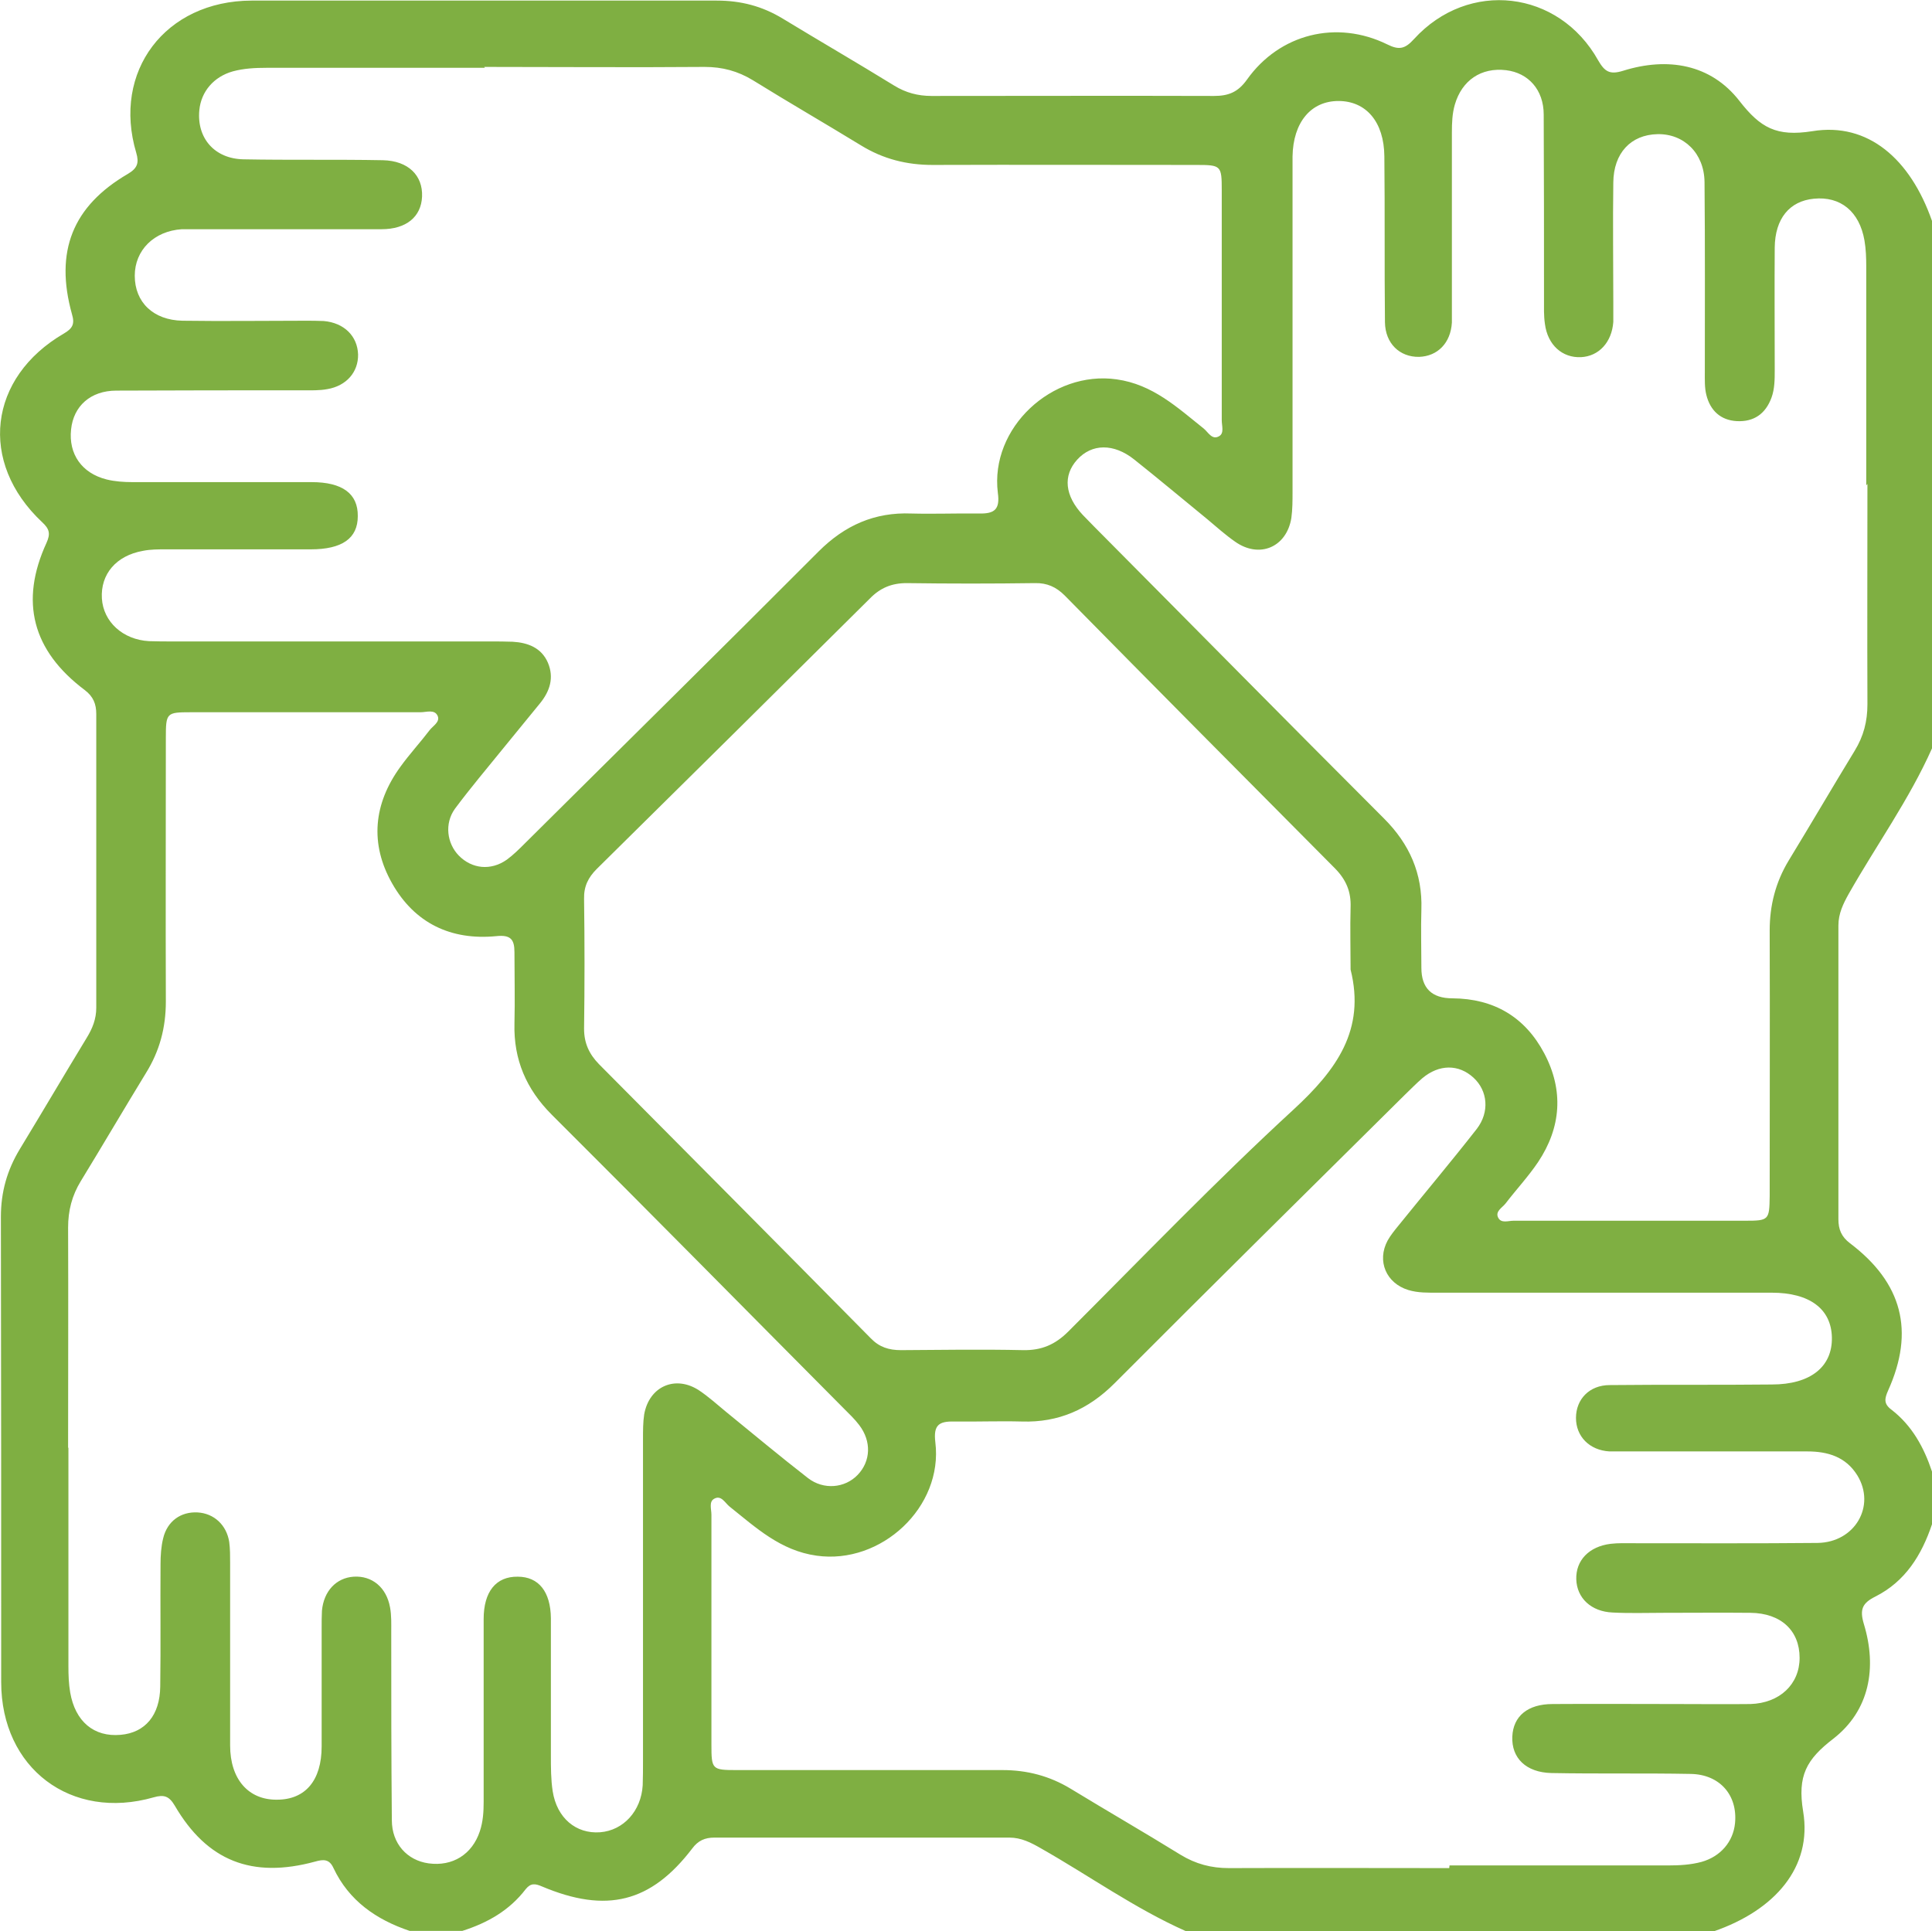 <?xml version="1.0" encoding="UTF-8"?>
<svg id="Layer_2" data-name="Layer 2" xmlns="http://www.w3.org/2000/svg" viewBox="0 0 65.23 65.21">
  <defs>
    <style>
      .cls-1 {
        fill: #7faf42;
        stroke-width: 0px;
      }
    </style>
  </defs>
  <g id="Layer_1-2" data-name="Layer 1">
    <path class="cls-1" d="m57.85,65.21h-17.81c-1.73-.77-3.26-1.87-4.9-2.8-.33-.19-.66-.36-1.06-.36-3.32,0-6.64,0-9.96,0-.32,0-.55.1-.75.37-1.39,1.82-2.89,2.2-5.07,1.28-.23-.1-.38-.12-.55.09-.55.72-1.29,1.14-2.14,1.41h-1.78c-1.13-.38-2.05-1.02-2.57-2.12-.14-.31-.34-.3-.62-.22-2.13.58-3.65-.02-4.74-1.89-.19-.32-.36-.38-.71-.28-2.79.8-5.15-.98-5.15-3.89,0-5.24,0-10.47-.01-15.71,0-.84.21-1.58.64-2.29.76-1.25,1.5-2.51,2.26-3.76.19-.31.32-.63.32-1.01,0-3.31,0-6.61,0-9.92,0-.34-.1-.59-.39-.81-1.77-1.33-2.2-2.99-1.29-4.97.14-.31.1-.47-.15-.7-2.15-2.02-1.82-4.88.74-6.37.29-.17.37-.32.27-.65-.59-2.12.02-3.65,1.89-4.74.32-.19.38-.37.28-.71C3.78,2.41,5.58.03,8.49.02c5.24,0,10.47,0,15.71,0,.82,0,1.54.19,2.23.61,1.25.76,2.51,1.49,3.76,2.26.39.24.8.35,1.26.35,3.18,0,6.36-.01,9.54,0,.49,0,.81-.13,1.11-.55,1.1-1.55,3.03-2.03,4.74-1.19.4.2.6.15.9-.18,1.84-2.02,4.89-1.66,6.22.72.22.38.39.49.84.35,1.5-.47,2.96-.23,3.93,1.02.71.91,1.25,1.21,2.46,1.02,1.88-.31,3.31.94,4.04,3.03v17.81c-.77,1.73-1.88,3.27-2.81,4.91-.19.34-.35.67-.35,1.07,0,3.31,0,6.62,0,9.92,0,.34.1.59.39.81,1.77,1.34,2.19,2.97,1.29,4.97-.12.27-.16.45.11.65.7.54,1.1,1.28,1.37,2.09v1.78c-.35,1.04-.9,1.93-1.91,2.44-.44.22-.54.43-.39.93.45,1.48.19,2.92-1.03,3.87-.91.7-1.22,1.25-1.02,2.46.31,1.87-.94,3.33-3.03,4.05Zm5.16-48.82c0-2.46,0-4.92,0-7.38,0-.3-.01-.6-.06-.89-.17-.98-.81-1.5-1.71-1.41-.82.08-1.31.67-1.32,1.65-.01,1.38,0,2.76,0,4.13,0,.32,0,.64-.11.94-.2.54-.59.82-1.17.79-.55-.03-.9-.36-1.03-.89-.06-.24-.05-.51-.05-.76,0-2.14.01-4.28-.01-6.42-.01-.98-.7-1.64-1.59-1.62-.9.02-1.48.64-1.49,1.63-.02,1.36,0,2.71,0,4.07,0,.21,0,.42,0,.64-.05.69-.49,1.16-1.09,1.19-.63.03-1.13-.41-1.22-1.13-.04-.27-.03-.55-.03-.83,0-2.08,0-4.16-.01-6.23,0-.84-.52-1.41-1.27-1.5-.84-.1-1.49.34-1.73,1.16-.09.31-.1.63-.1.94,0,1.95,0,3.9,0,5.85,0,.19,0,.38,0,.57-.04.69-.48,1.14-1.11,1.16-.65.01-1.14-.45-1.15-1.17-.02-1.87,0-3.73-.02-5.6-.01-1.17-.62-1.87-1.55-1.87-.93,0-1.53.72-1.55,1.87,0,.23,0,.47,0,.7,0,3.54,0,7.08,0,10.62,0,.3,0,.6-.04.89-.16.99-1.08,1.38-1.9.8-.33-.23-.63-.5-.94-.76-.82-.67-1.63-1.35-2.46-2.01-.7-.56-1.44-.54-1.93,0-.49.54-.42,1.22.19,1.87.13.14.27.27.4.41,3.26,3.28,6.5,6.57,9.77,9.84.86.86,1.3,1.86,1.26,3.07-.02.66,0,1.31,0,1.97q0,1.03,1.05,1.03c1.4.01,2.45.63,3.1,1.86.66,1.25.57,2.5-.21,3.67-.33.49-.74.93-1.1,1.4-.11.14-.35.26-.25.47.1.21.34.11.52.11,2.61,0,5.22,0,7.82,0,.8,0,.82-.02.83-.83,0-2.99.01-5.98,0-8.97,0-.85.2-1.63.64-2.36.75-1.23,1.48-2.48,2.23-3.71.3-.49.43-.99.43-1.57-.01-2.48,0-4.96,0-7.44ZM16.37,2.29c-2.46,0-4.92,0-7.38,0-.38,0-.76.02-1.13.12-.64.18-1.07.68-1.13,1.31-.09.94.51,1.64,1.49,1.66,1.57.03,3.14,0,4.71.03.86.02,1.35.52,1.32,1.23-.03.68-.53,1.1-1.37,1.1-2.01,0-4.03,0-6.04,0-.23,0-.47,0-.7,0-.94.06-1.59.71-1.59,1.57,0,.9.63,1.5,1.61,1.52,1.38.02,2.76,0,4.13,0,.21,0,.43,0,.64.01.69.06,1.14.51,1.16,1.13.01.59-.39,1.06-1.04,1.17-.27.05-.55.04-.82.04-2.1,0-4.2,0-6.3.01-.88,0-1.45.53-1.53,1.31-.09.83.36,1.48,1.2,1.69.28.07.59.09.88.09,2.01,0,4.03,0,6.04,0,1.04,0,1.57.39,1.56,1.15,0,.75-.53,1.12-1.59,1.12-1.63,0-3.27,0-4.9,0-.25,0-.51,0-.76.05-.91.16-1.44.79-1.39,1.61.05.79.71,1.39,1.59,1.44.27.01.55.01.83.01,3.56,0,7.12,0,10.69,0,.25,0,.51,0,.76.01.51.03.97.2,1.19.71.21.5.07.95-.26,1.36-.42.51-.83,1.02-1.25,1.53-.55.68-1.11,1.34-1.63,2.04-.36.5-.27,1.17.13,1.58.44.45,1.08.52,1.62.14.22-.16.42-.36.61-.55,3.31-3.29,6.63-6.56,9.92-9.86.88-.88,1.89-1.33,3.13-1.28.76.02,1.53-.01,2.29,0,.51.01.71-.13.63-.7-.27-2.19,1.83-4.14,4.01-3.83,1.22.17,2.05.95,2.94,1.66.15.12.28.4.52.26.18-.1.09-.35.09-.54,0-2.59,0-5.17,0-7.76,0-.84-.02-.86-.86-.86-2.97,0-5.94-.01-8.9,0-.88,0-1.67-.2-2.42-.66-1.21-.74-2.44-1.45-3.65-2.2-.51-.31-1.03-.45-1.63-.45-2.48.02-4.96,0-7.44,0Zm32.57,60.7c2.46,0,4.92,0,7.38,0,.38,0,.76-.02,1.13-.12.64-.18,1.07-.68,1.13-1.31.09-.94-.51-1.64-1.49-1.66-1.57-.03-3.14,0-4.71-.03-.86-.02-1.35-.51-1.32-1.23.03-.69.52-1.1,1.36-1.1,1.4-.01,2.8,0,4.2,0,.83,0,1.65.01,2.48,0,.99-.03,1.66-.67,1.66-1.56,0-.92-.63-1.51-1.66-1.52-.98-.01-1.95,0-2.93,0-.57,0-1.15.02-1.72-.01-.73-.03-1.21-.49-1.23-1.12-.02-.64.43-1.11,1.16-1.2.25-.03.51-.02.76-.02,2.08,0,4.16.01,6.23-.01,1.26-.02,1.97-1.25,1.34-2.28-.39-.63-1-.81-1.69-.81-2.01,0-4.03,0-6.04,0-.21,0-.42,0-.64,0-.68-.04-1.13-.51-1.13-1.13,0-.63.45-1.11,1.14-1.11,1.82-.02,3.65,0,5.47-.02,1.31,0,2.05-.6,2.03-1.59-.02-.96-.75-1.51-2.03-1.51-3.75,0-7.51,0-11.26,0-.34,0-.68.01-1.01-.09-.75-.23-1.07-.98-.7-1.67.1-.18.24-.35.37-.51.88-1.09,1.78-2.16,2.64-3.26.44-.57.37-1.29-.11-1.73-.5-.46-1.16-.46-1.73.02-.21.18-.4.38-.6.57-3.27,3.24-6.54,6.47-9.79,9.73-.88.88-1.89,1.33-3.13,1.29-.76-.02-1.53.01-2.29,0-.51-.01-.7.12-.63.7.27,2.19-1.83,4.14-4.01,3.83-1.22-.17-2.05-.95-2.94-1.66-.15-.12-.28-.4-.52-.26-.18.1-.09.35-.09.54,0,2.59,0,5.17,0,7.76,0,.84.02.86.86.86,2.99,0,5.98,0,8.97,0,.83,0,1.59.2,2.3.63,1.23.75,2.48,1.47,3.71,2.23.51.31,1.03.45,1.63.45,2.48-.01,4.96,0,7.44,0ZM2.31,48.88c0,2.46,0,4.92,0,7.38,0,.3.01.6.06.89.17.98.8,1.51,1.7,1.43.83-.07,1.33-.66,1.34-1.63.02-1.38,0-2.76.01-4.13,0-.29.02-.6.09-.88.14-.58.6-.9,1.16-.87.55.03.98.42,1.07,1,.03.23.03.47.03.7,0,2.06,0,4.11,0,6.17,0,1.14.62,1.84,1.58,1.83.96,0,1.51-.65,1.51-1.8,0-1.34,0-2.67,0-4.01,0-.19,0-.38.01-.57.06-.66.48-1.11,1.07-1.15.62-.04,1.11.36,1.23,1.04.05.27.04.55.04.82,0,2.12,0,4.24.02,6.36,0,.8.52,1.36,1.24,1.46.81.11,1.47-.3,1.73-1.08.11-.33.13-.66.13-1,0-2.06,0-4.11,0-6.17,0-.93.42-1.44,1.15-1.43.71,0,1.11.51,1.12,1.4,0,1.55,0,3.09,0,4.64,0,.4,0,.81.06,1.2.14.91.79,1.45,1.6,1.39.79-.06,1.39-.72,1.44-1.59.01-.27.01-.55.01-.83,0-3.62,0-7.25,0-10.87,0-.27,0-.56.04-.82.17-.96,1.07-1.34,1.87-.8.31.21.6.47.89.71.92.75,1.83,1.51,2.77,2.24.53.41,1.25.34,1.68-.11.44-.46.47-1.13.05-1.68-.15-.2-.34-.38-.52-.56-3.29-3.31-6.56-6.63-9.86-9.92-.86-.86-1.29-1.86-1.26-3.07.02-.8,0-1.61,0-2.42,0-.43-.13-.59-.61-.54-1.54.15-2.76-.44-3.52-1.78-.76-1.34-.63-2.69.28-3.94.31-.43.67-.82.99-1.24.11-.14.35-.27.27-.47-.1-.24-.38-.13-.58-.13-2.59,0-5.17,0-7.76,0-.82,0-.84.02-.84.87,0,2.97-.01,5.94,0,8.9,0,.88-.21,1.67-.67,2.41-.74,1.21-1.46,2.44-2.2,3.65-.3.49-.43,1-.43,1.57.01,2.48,0,4.96,0,7.44Zm43.29-16.14c0-.7-.02-1.4,0-2.1.02-.53-.15-.93-.52-1.31-3.05-3.07-6.1-6.14-9.13-9.22-.29-.29-.6-.43-1.01-.42-1.44.02-2.88.02-4.33,0-.5,0-.89.16-1.24.52-3.07,3.05-6.14,6.09-9.22,9.13-.29.29-.44.59-.43,1.01.02,1.46.02,2.93,0,4.39,0,.48.17.85.5,1.19,3.06,3.08,6.13,6.17,9.18,9.26.29.3.61.4,1.02.4,1.38-.01,2.76-.03,4.13,0,.62.01,1.08-.19,1.52-.63,2.52-2.52,4.99-5.09,7.61-7.5,1.44-1.33,2.43-2.68,1.92-4.72Z"/>
  </g>
</svg>